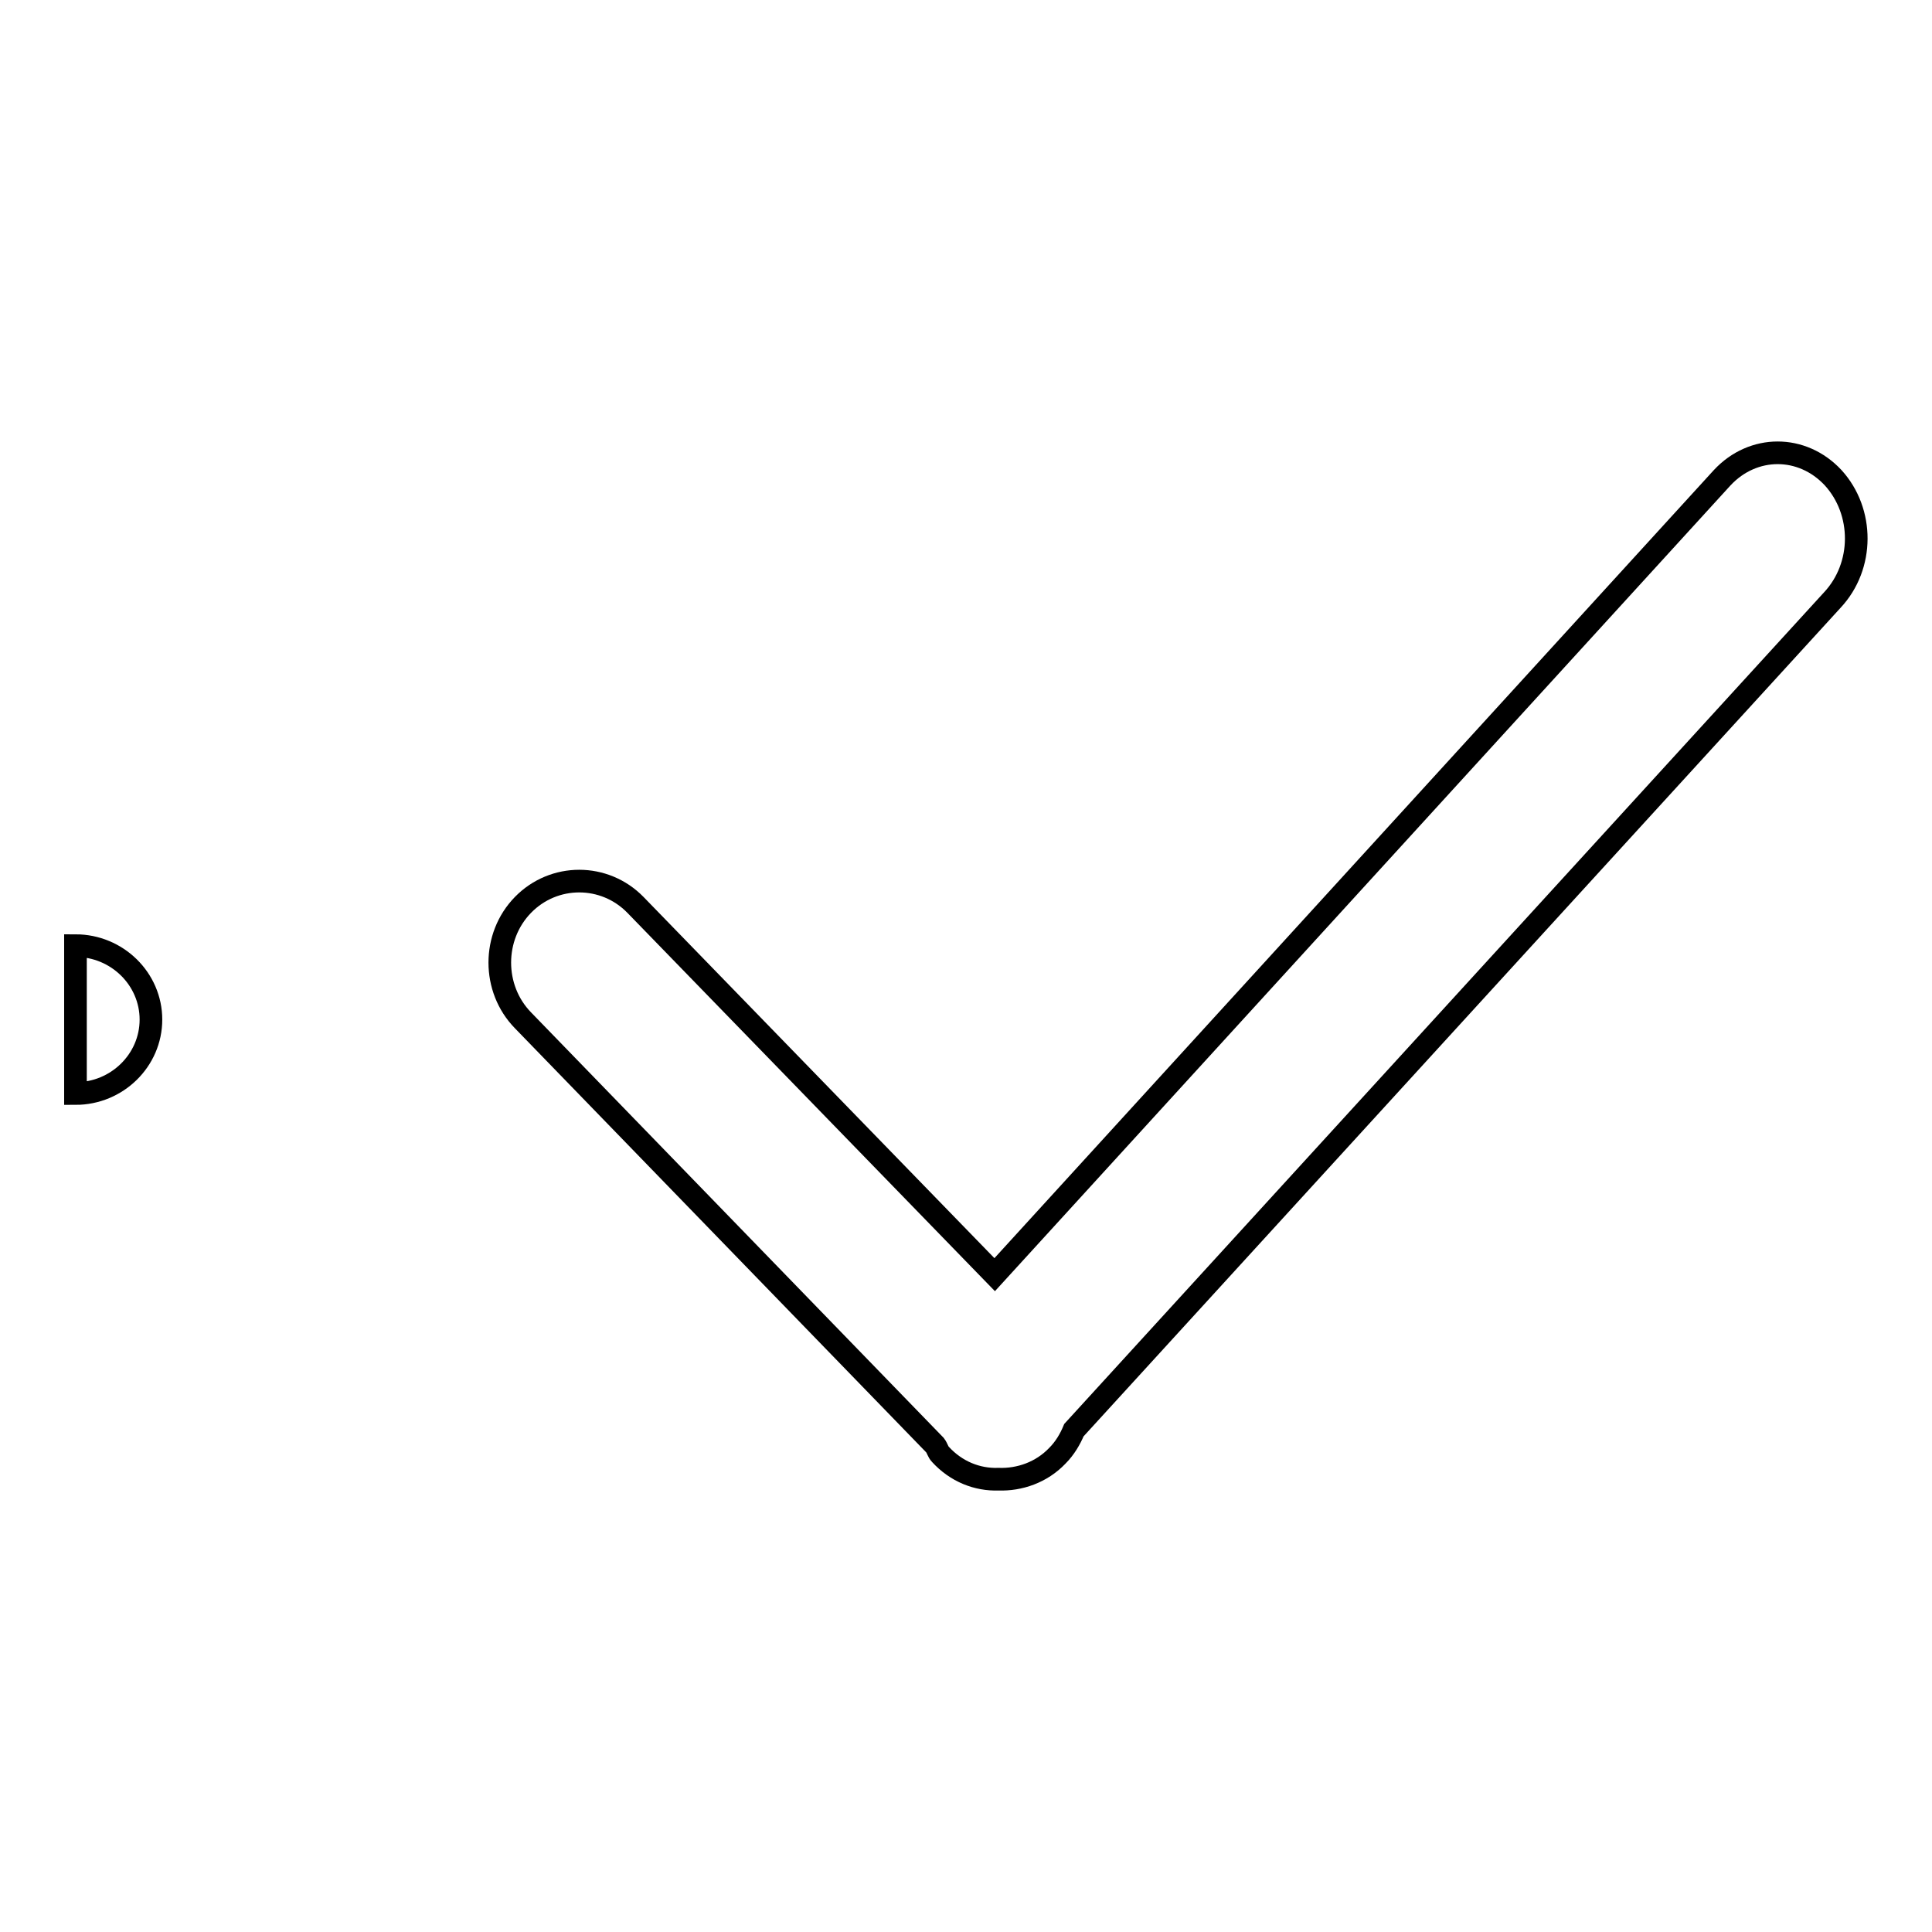 <?xml version="1.0" encoding="utf-8"?>
<!-- Svg Vector Icons : http://www.onlinewebfonts.com/icon -->
<!DOCTYPE svg PUBLIC "-//W3C//DTD SVG 1.1//EN" "http://www.w3.org/Graphics/SVG/1.1/DTD/svg11.dtd">
<svg version="1.1" xmlns="http://www.w3.org/2000/svg" xmlns:xlink="http://www.w3.org/1999/xlink" x="0px" y="0px" viewBox="0 0 256 256" enable-background="new 0 0 256 256" xml:space="preserve">
<g><g><path stroke-width="3" fill-opacity="0" stroke="#000000"  d="M10,125.3c5.5,0,10,4.4,10,9.8s-4.5,9.8-10,9.8V125.3z"/><path stroke-width="3" fill-opacity="0" stroke="#000000"  d="M242.9,63.3c-4.1-4.4-10.6-4.4-14.7,0l-96.4,105.6l-47.6-49c-4.1-4.2-10.8-4.2-14.9,0c-4.1,4.2-4.1,11.1,0,15.3l54.6,56.3c0.3,0.4,0.4,0.9,0.7,1.2c2.1,2.3,4.9,3.4,7.7,3.3c2.8,0.1,5.7-0.9,7.8-3.1c1-1,1.7-2.2,2.2-3.4l100.5-110C247,75,247,67.8,242.9,63.3L242.9,63.3z"/></g></g>
</svg>